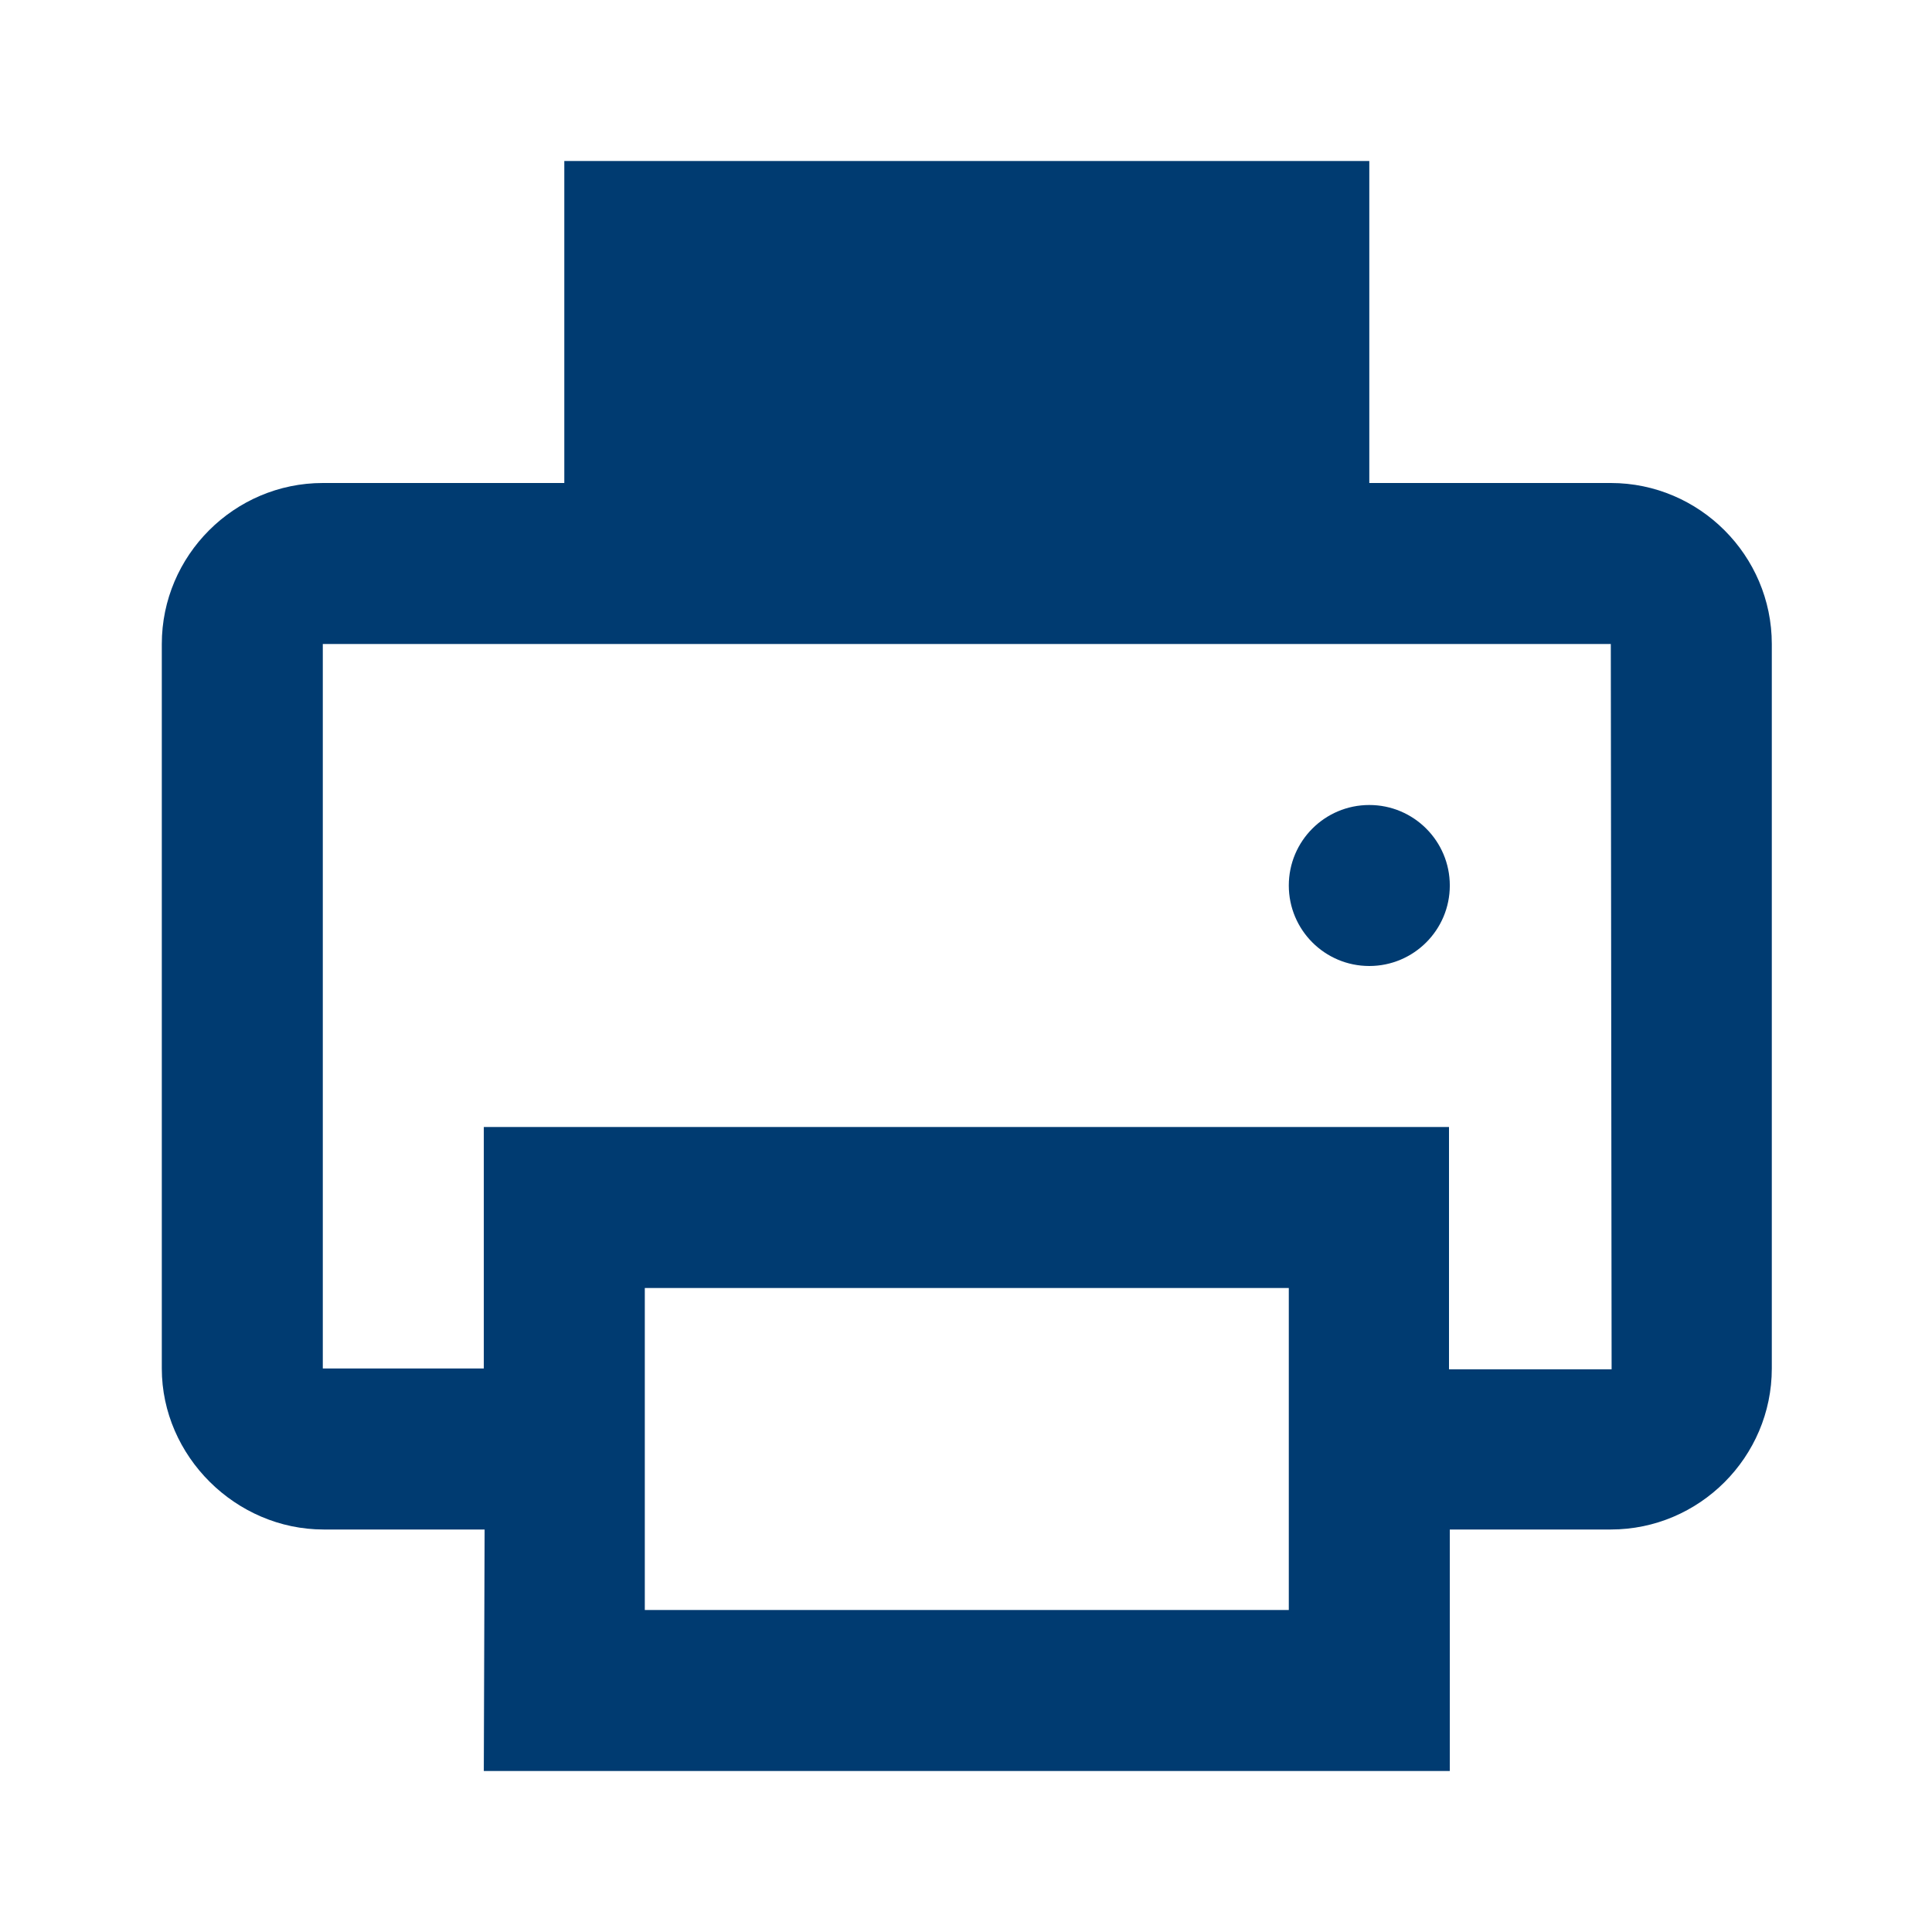 <svg xmlns="http://www.w3.org/2000/svg" width="24" height="24" viewBox="0 0 24 24" fill="none">
<path fill-rule="evenodd" clip-rule="evenodd" d="M20.01 6C21.11 6 22.01 6.9 22.01 8V17C22.01 18.1 21.11 19 20.01 19H18.01V22H6.01L6.02 19H4.02C2.93 19 2.01 18.09 2.01 17V8C2.01 6.9 2.91 6 4.01 6H7.01V2H17.01V6H20.01ZM8.01 19V20H16.01V16H8.01V17V19ZM18 14V17.01H20.02L20.01 8H4.01V17H6.01V14H18ZM18.01 11C18.01 11.552 17.562 12 17.01 12C16.457 12 16.01 11.552 16.01 11C16.01 10.448 16.457 10 17.01 10C17.562 10 18.01 10.448 18.01 11Z" fill="#003B71"/>
</svg>